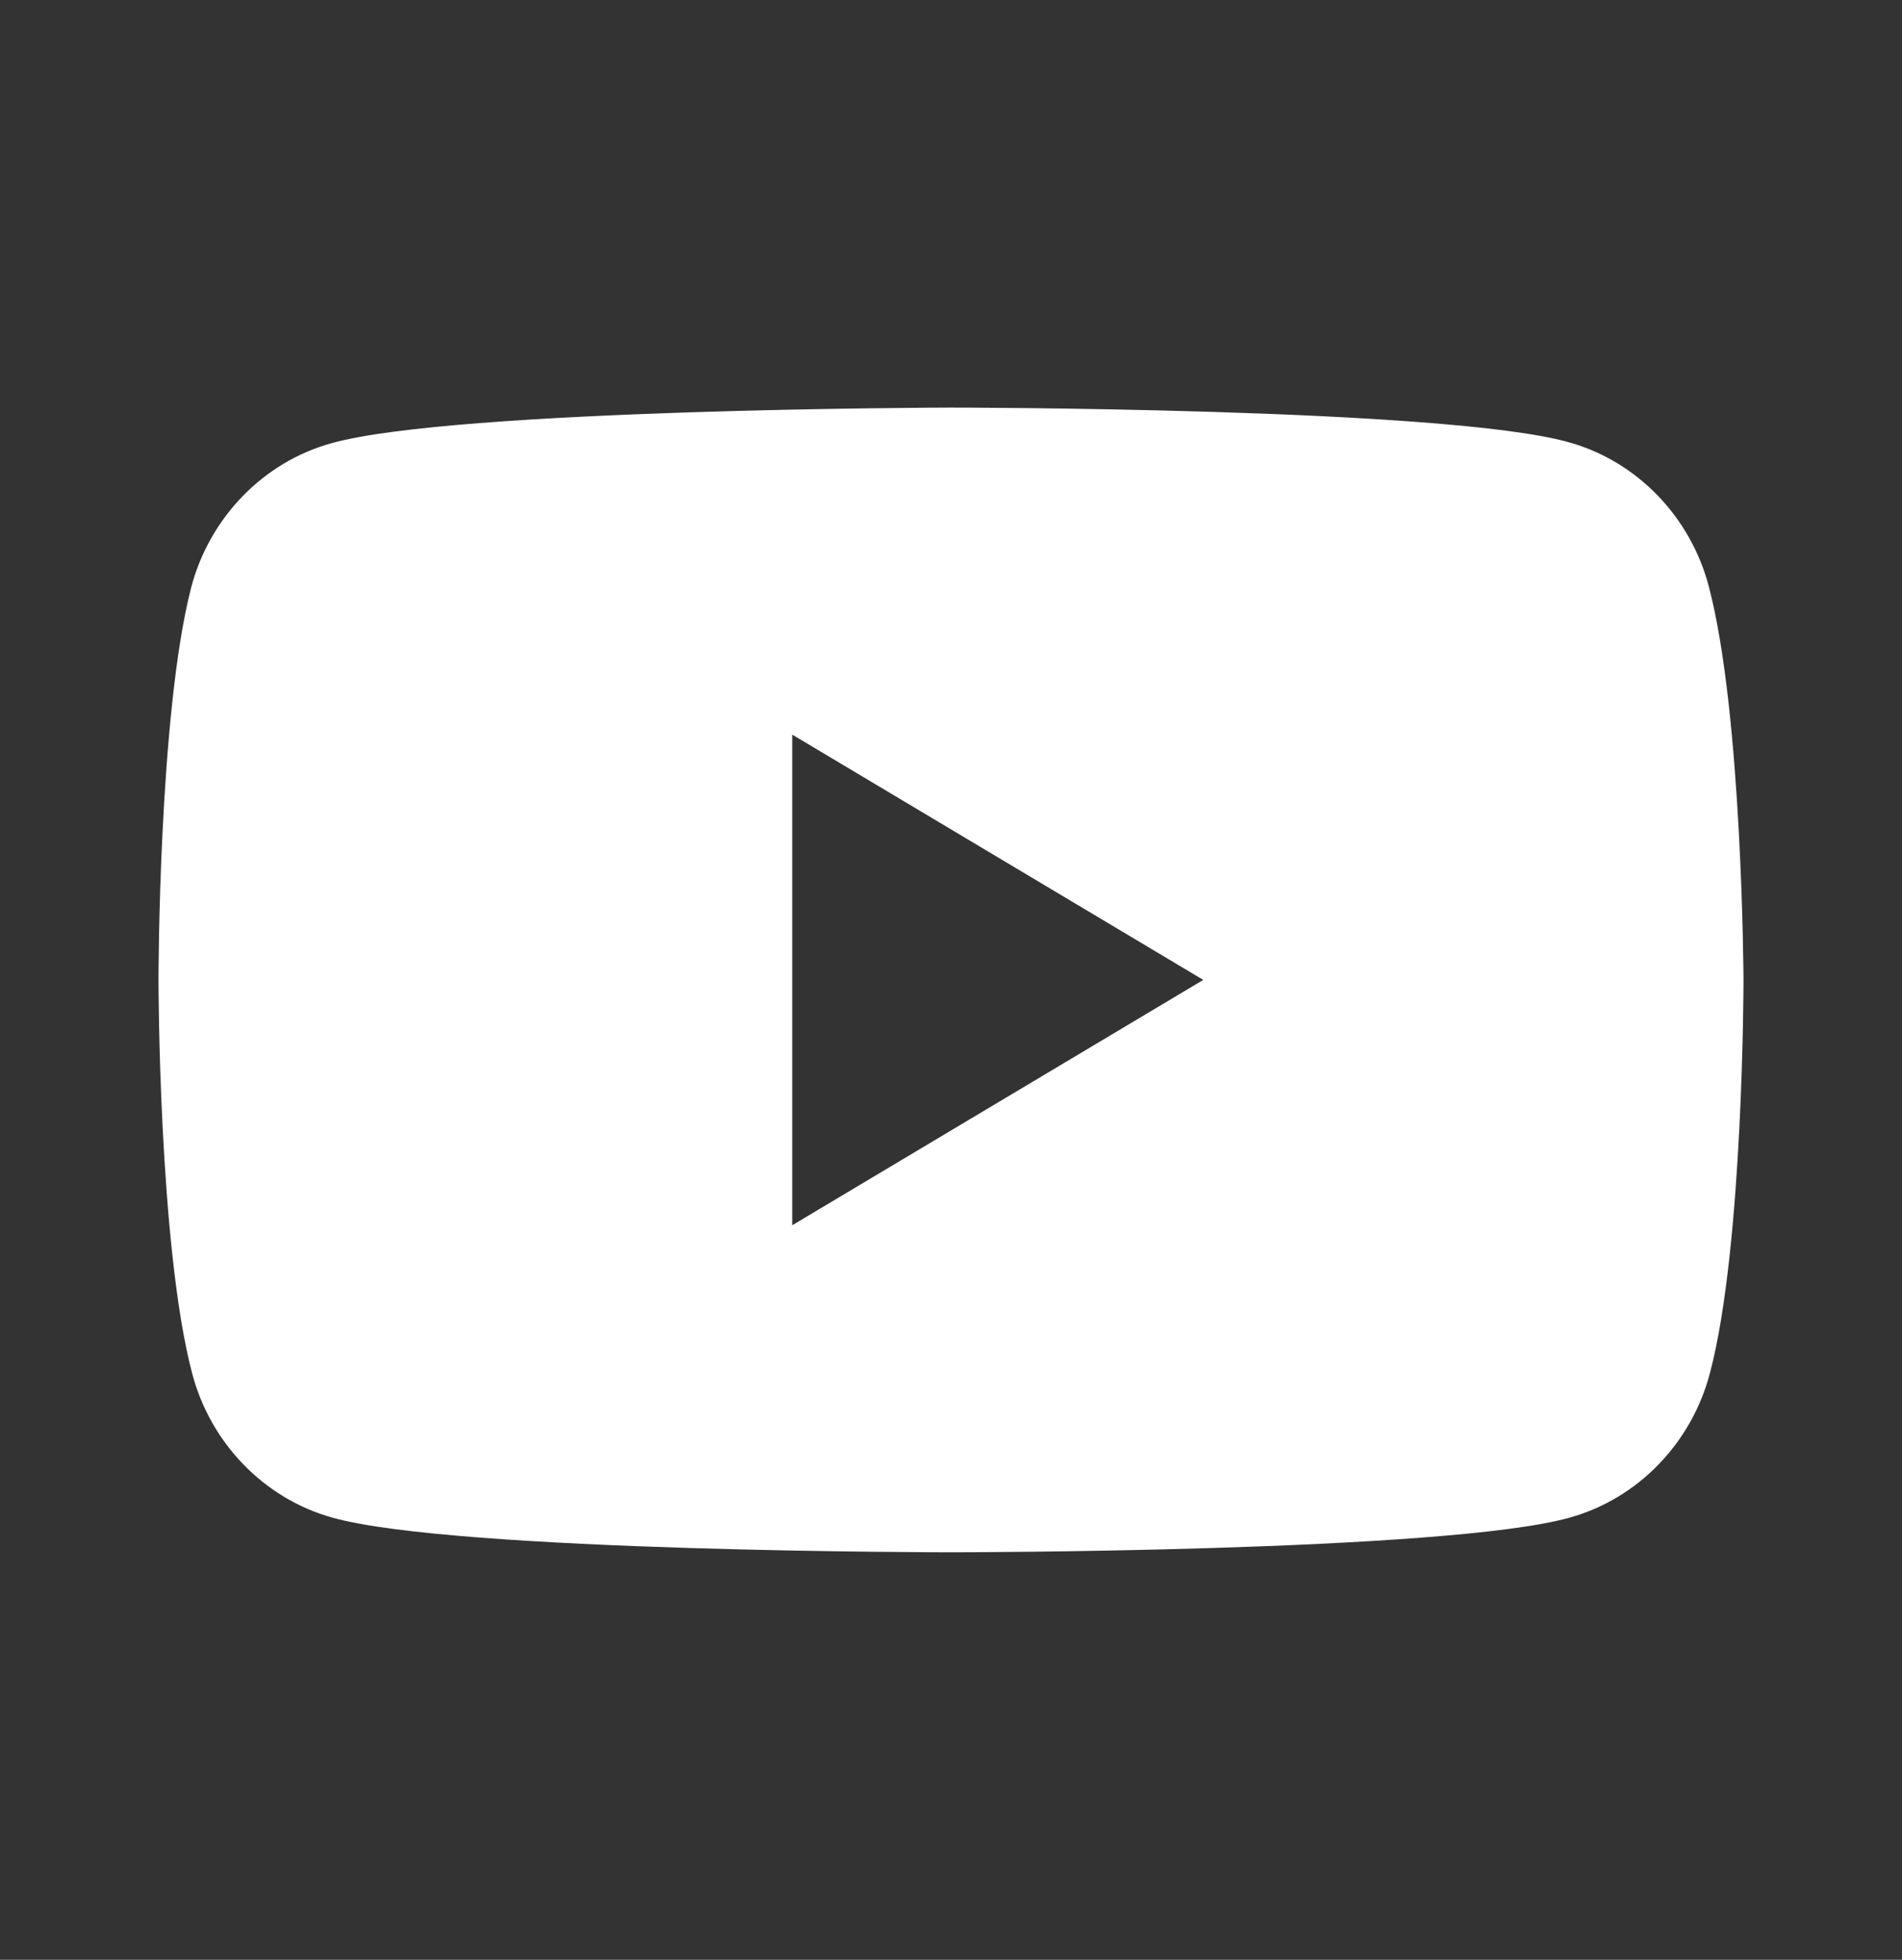 <svg width="33" height="34" viewBox="0 0 33 34" fill="none" xmlns="http://www.w3.org/2000/svg">
<rect x="0" y="0" width="33" height="34" fill="#333333" stroke="none"/>
<path fill-rule="evenodd" clip-rule="evenodd" d="M27.214 7.671C28.397 7.998 29.332 8.962 29.65 10.181C30.232 12.399 30.25 17 30.25 17C30.25 17 30.25 21.619 29.668 23.82C29.35 25.038 28.414 26.002 27.232 26.329C25.096 26.93 16.5 26.93 16.5 26.93C16.5 26.93 7.904 26.93 5.768 26.329C4.586 26.002 3.65 25.038 3.332 23.82C2.75 21.601 2.75 17 2.75 17C2.75 17 2.75 12.399 3.315 10.199C3.633 8.98 4.568 8.016 5.751 7.689C7.886 7.089 16.482 7.071 16.482 7.071C16.482 7.071 25.078 7.071 27.214 7.671ZM20.877 17L13.746 21.256V12.745L20.877 17Z" fill="white"/>
</svg>
